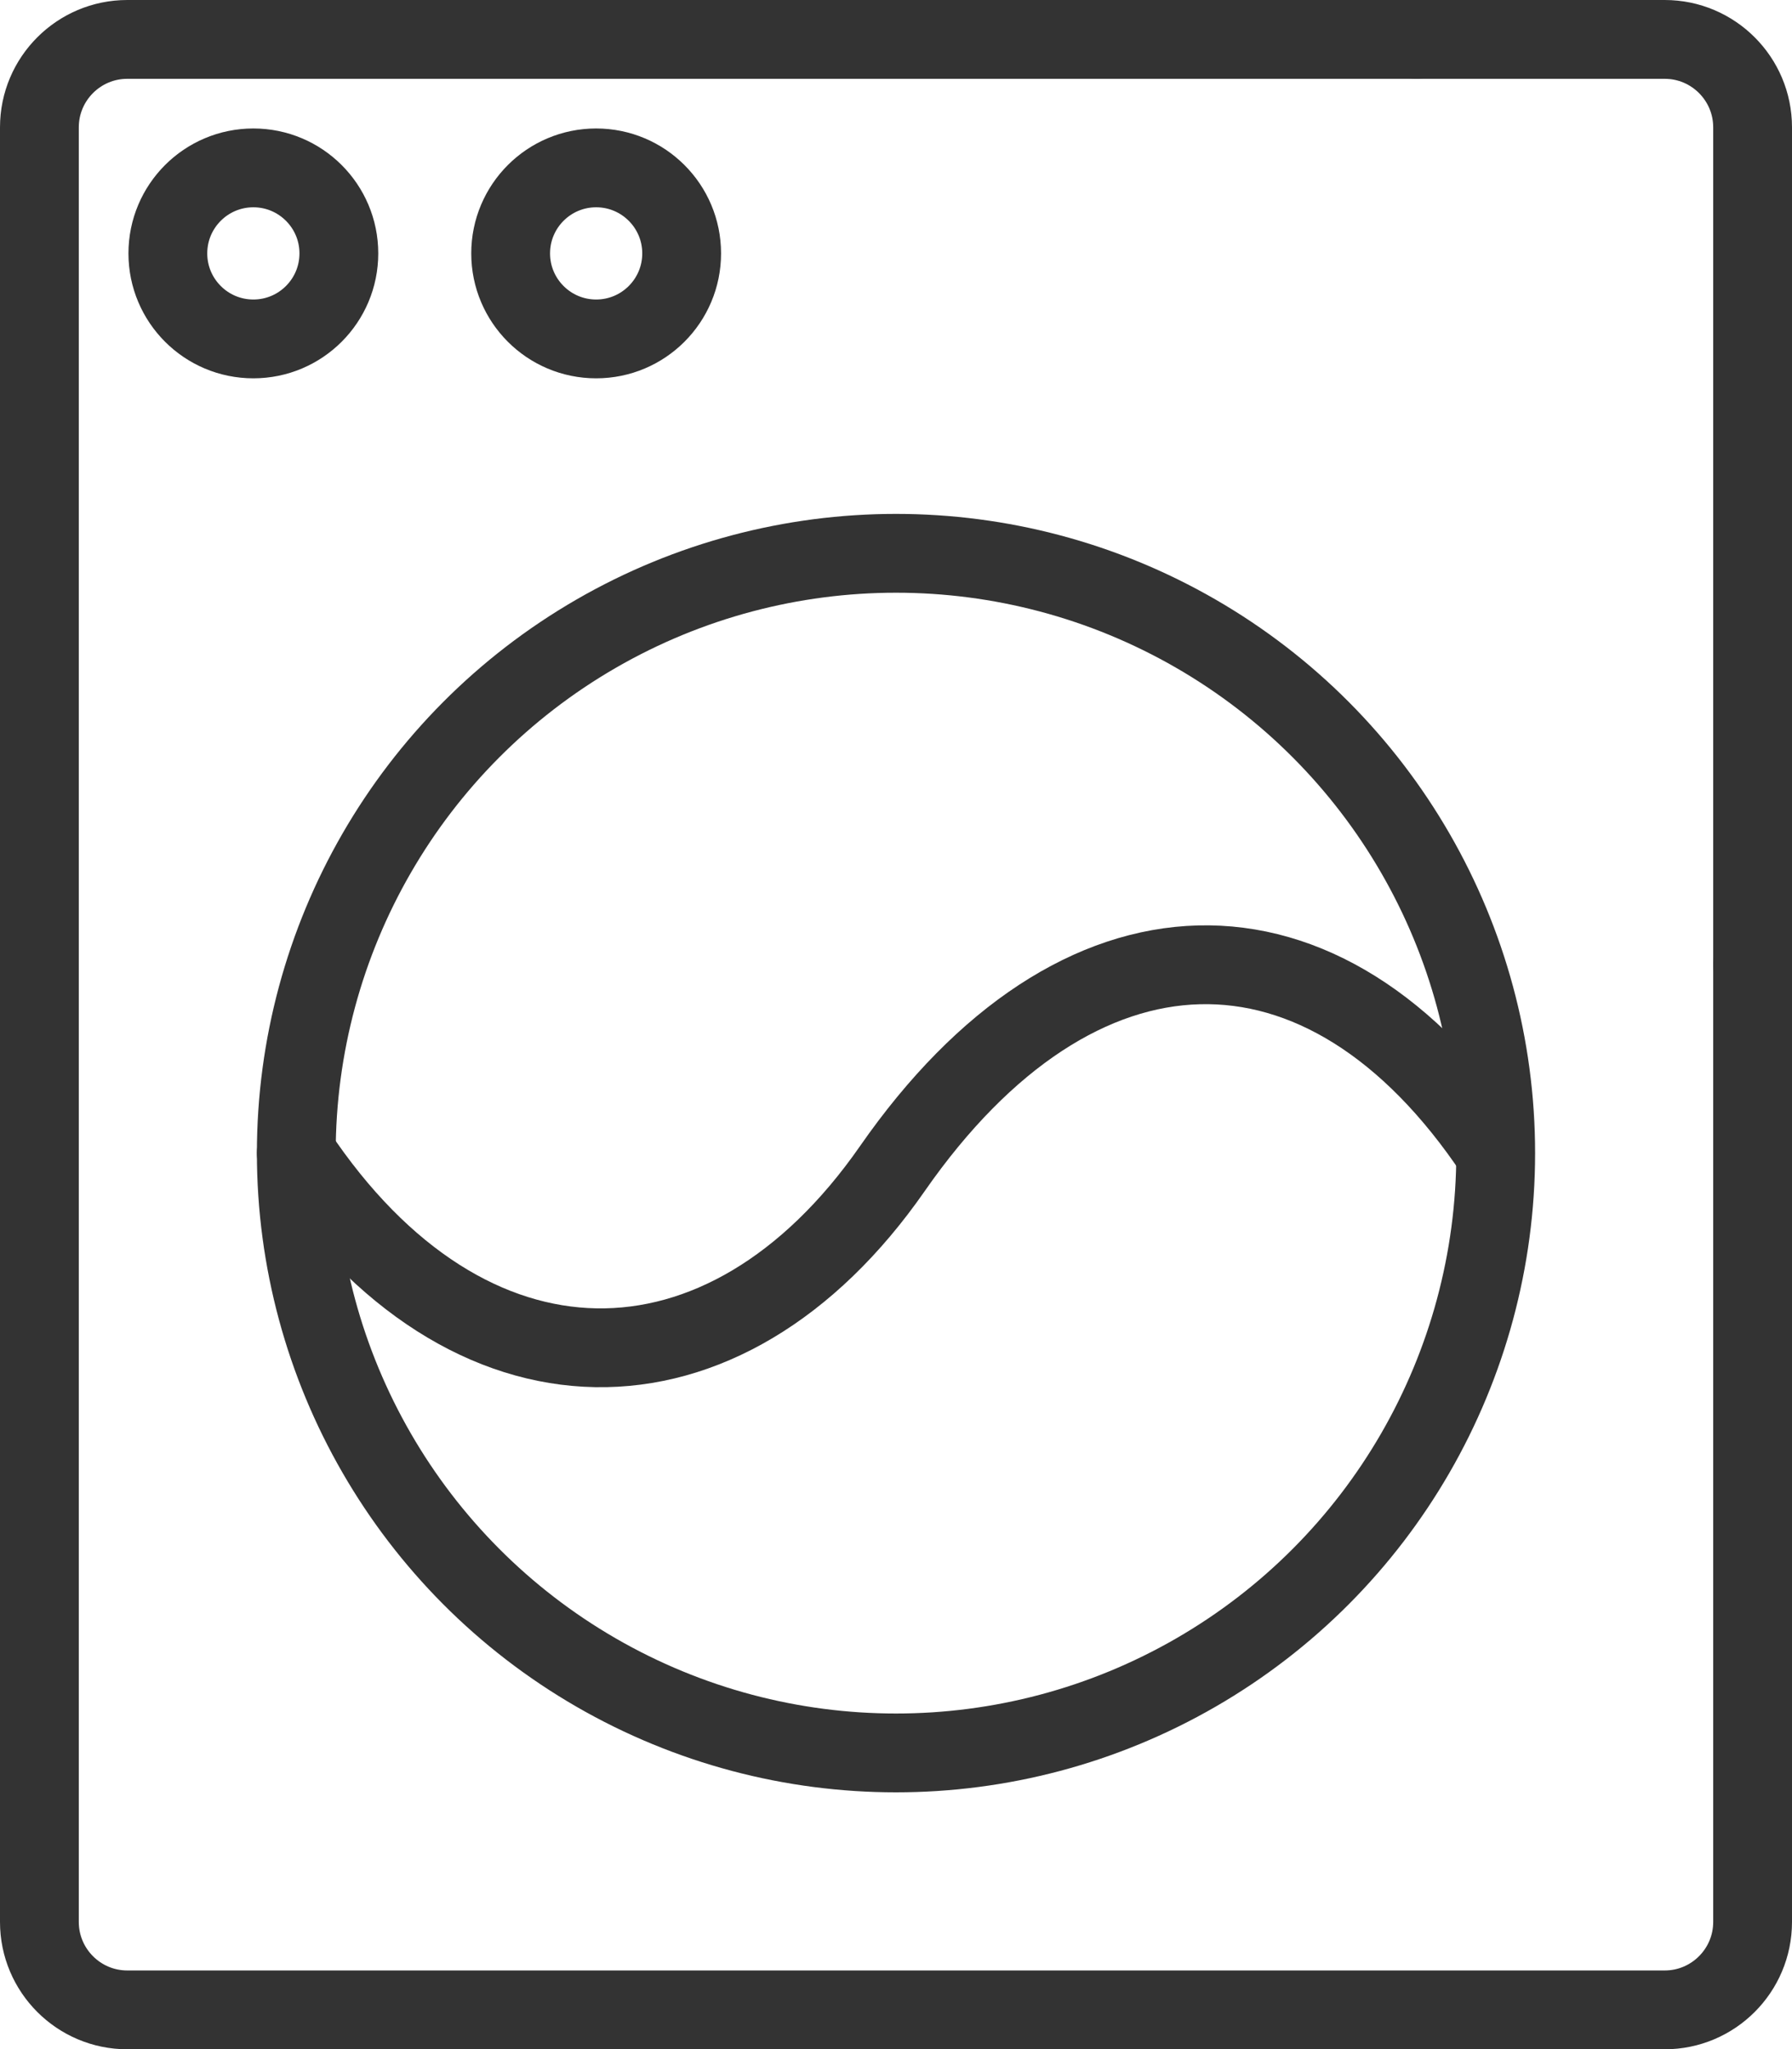 <?xml version="1.0" encoding="UTF-8"?><svg id="Layer_1" xmlns="http://www.w3.org/2000/svg" viewBox="0 0 45.48 52"><defs><style>.cls-1{fill:none;stroke:#333;stroke-linecap:round;stroke-linejoin:round;stroke-width:2px;}</style></defs><g id="wash_machine"><path class="cls-1" d="M35.95,1h6.3c1.23,0,2.23,1,2.23,2.23v21.25"/><path class="cls-1" d="M44.48,24.48v24.29c0,1.23-1,2.23-2.23,2.23H3.23c-1.23,0-2.23-1-2.23-2.23V3.23c0-1.23,1-2.23,2.23-2.23h32.72"/><circle class="cls-1" cx="22.74" cy="29.26" r="15.22"/><path class="cls-1" d="M7.52,29.26c4.35,6.52,10.87,6.52,15.13.39,4.69-6.74,10.95-6.91,15.3-.39"/><circle class="cls-1" cx="6.43" cy="6.43" r="2.17"/><circle class="cls-1" cx="15.13" cy="6.43" r="2.17"/></g></svg>